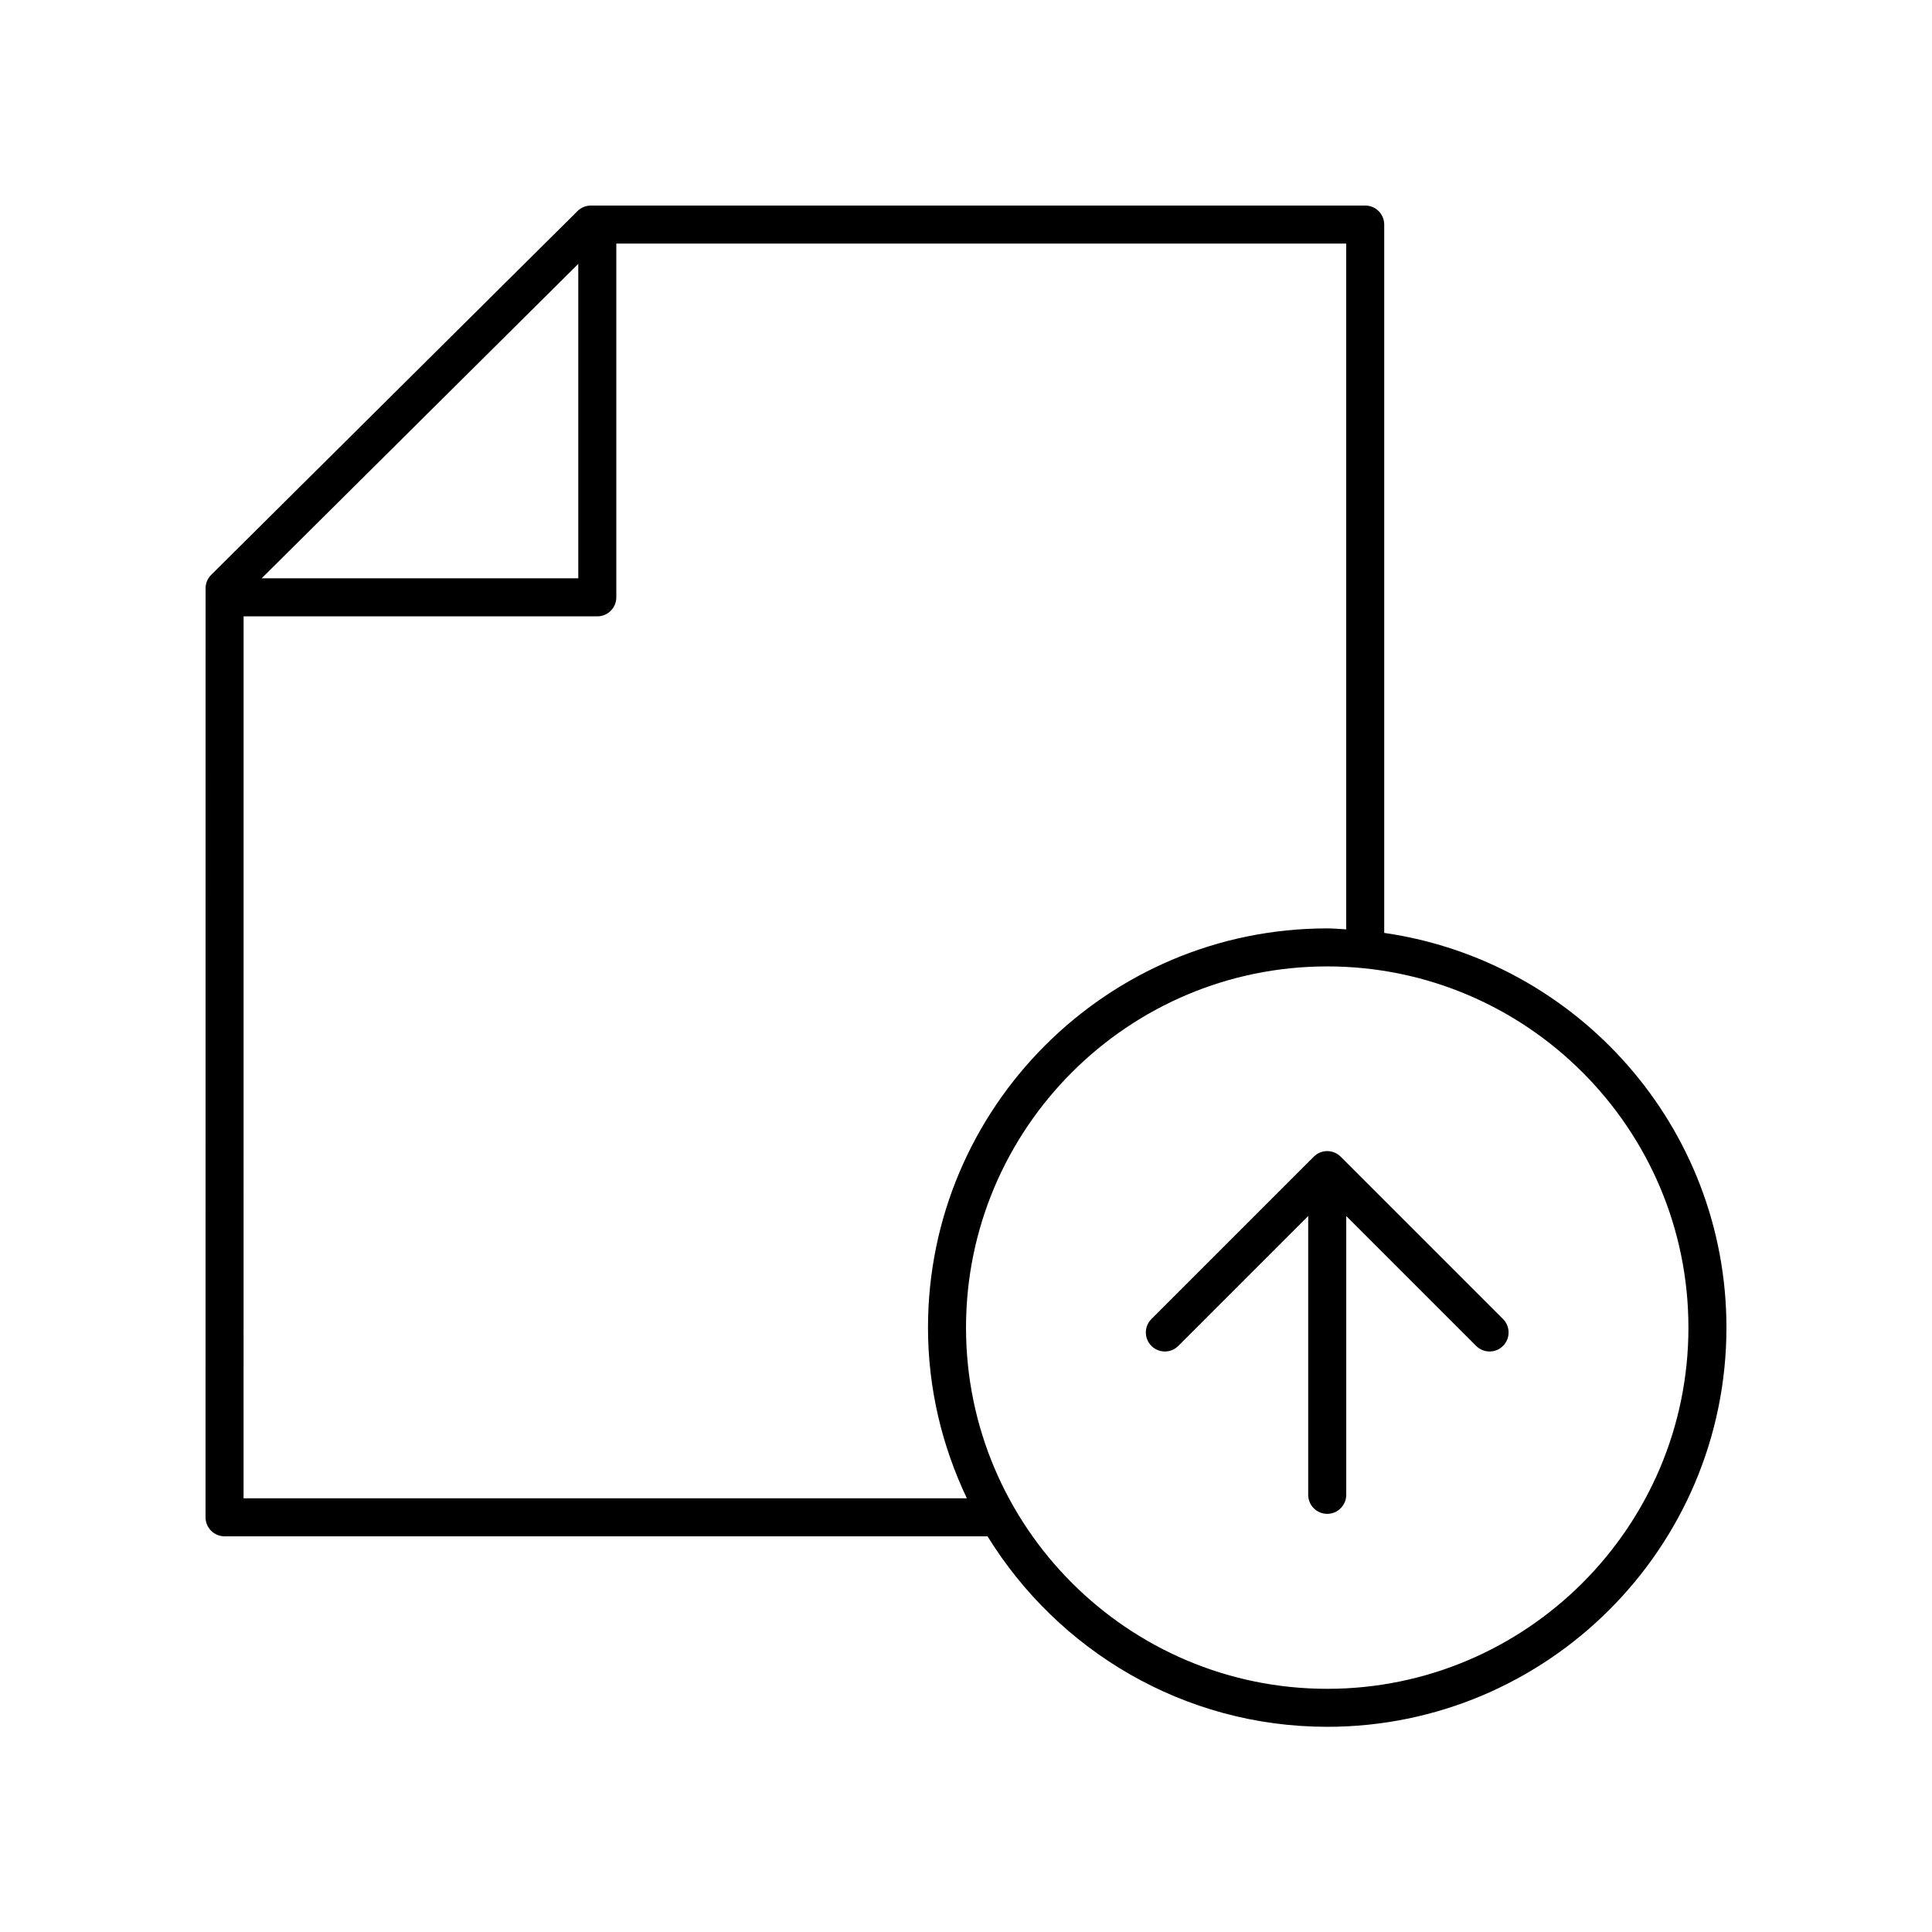 <?xml version="1.0" encoding="UTF-8"?>
<!-- Uploaded to: SVG Repo, www.svgrepo.com, Generator: SVG Repo Mixer Tools -->
<svg fill="#000000" width="800px" height="800px" version="1.1" viewBox="144 144 512 512" xmlns="http://www.w3.org/2000/svg">
 <g>
  <path d="m510.83 391.23v-187.72c0-2.781-2.254-5.039-5.039-5.039l-205.2 0.004c-1.332 0-2.606 0.527-3.551 1.465l-97.07 96.395c-0.953 0.945-1.488 2.231-1.488 3.574l-0.012 246.19c0 1.336 0.531 2.617 1.477 3.562 0.945 0.945 2.227 1.477 3.562 1.477h202.2c18.645 30.23 51.965 50.484 90.016 50.484 58.34 0 105.8-47.461 105.8-105.8 0-53.195-39.508-97.223-90.695-104.59zm-213.58-177.3v83.328h-83.91zm-88.703 327.14 0.008-233.73h93.734c2.781 0 5.039-2.254 5.039-5.039v-93.742h193.43v181.73c-1.68-0.078-3.336-0.254-5.031-0.254-58.34 0-105.8 47.461-105.8 105.8 0 16.199 3.769 31.496 10.305 45.238zm287.18 50.484c-52.781 0-95.723-42.941-95.723-95.723s42.941-95.723 95.723-95.723 95.723 42.941 95.723 95.723-42.941 95.723-95.723 95.723z"/>
  <path d="m499.29 450.53c-1.969-1.969-5.156-1.969-7.125 0l-43.027 43.027c-1.969 1.969-1.969 5.156 0 7.125s5.156 1.969 7.125 0l34.426-34.426v73.891c0 2.781 2.254 5.039 5.039 5.039 2.781 0 5.039-2.254 5.039-5.039v-73.891l34.426 34.426c0.984 0.984 2.273 1.477 3.562 1.477s2.578-0.492 3.562-1.477c1.969-1.969 1.969-5.156 0-7.125z"/>
 </g>
</svg>